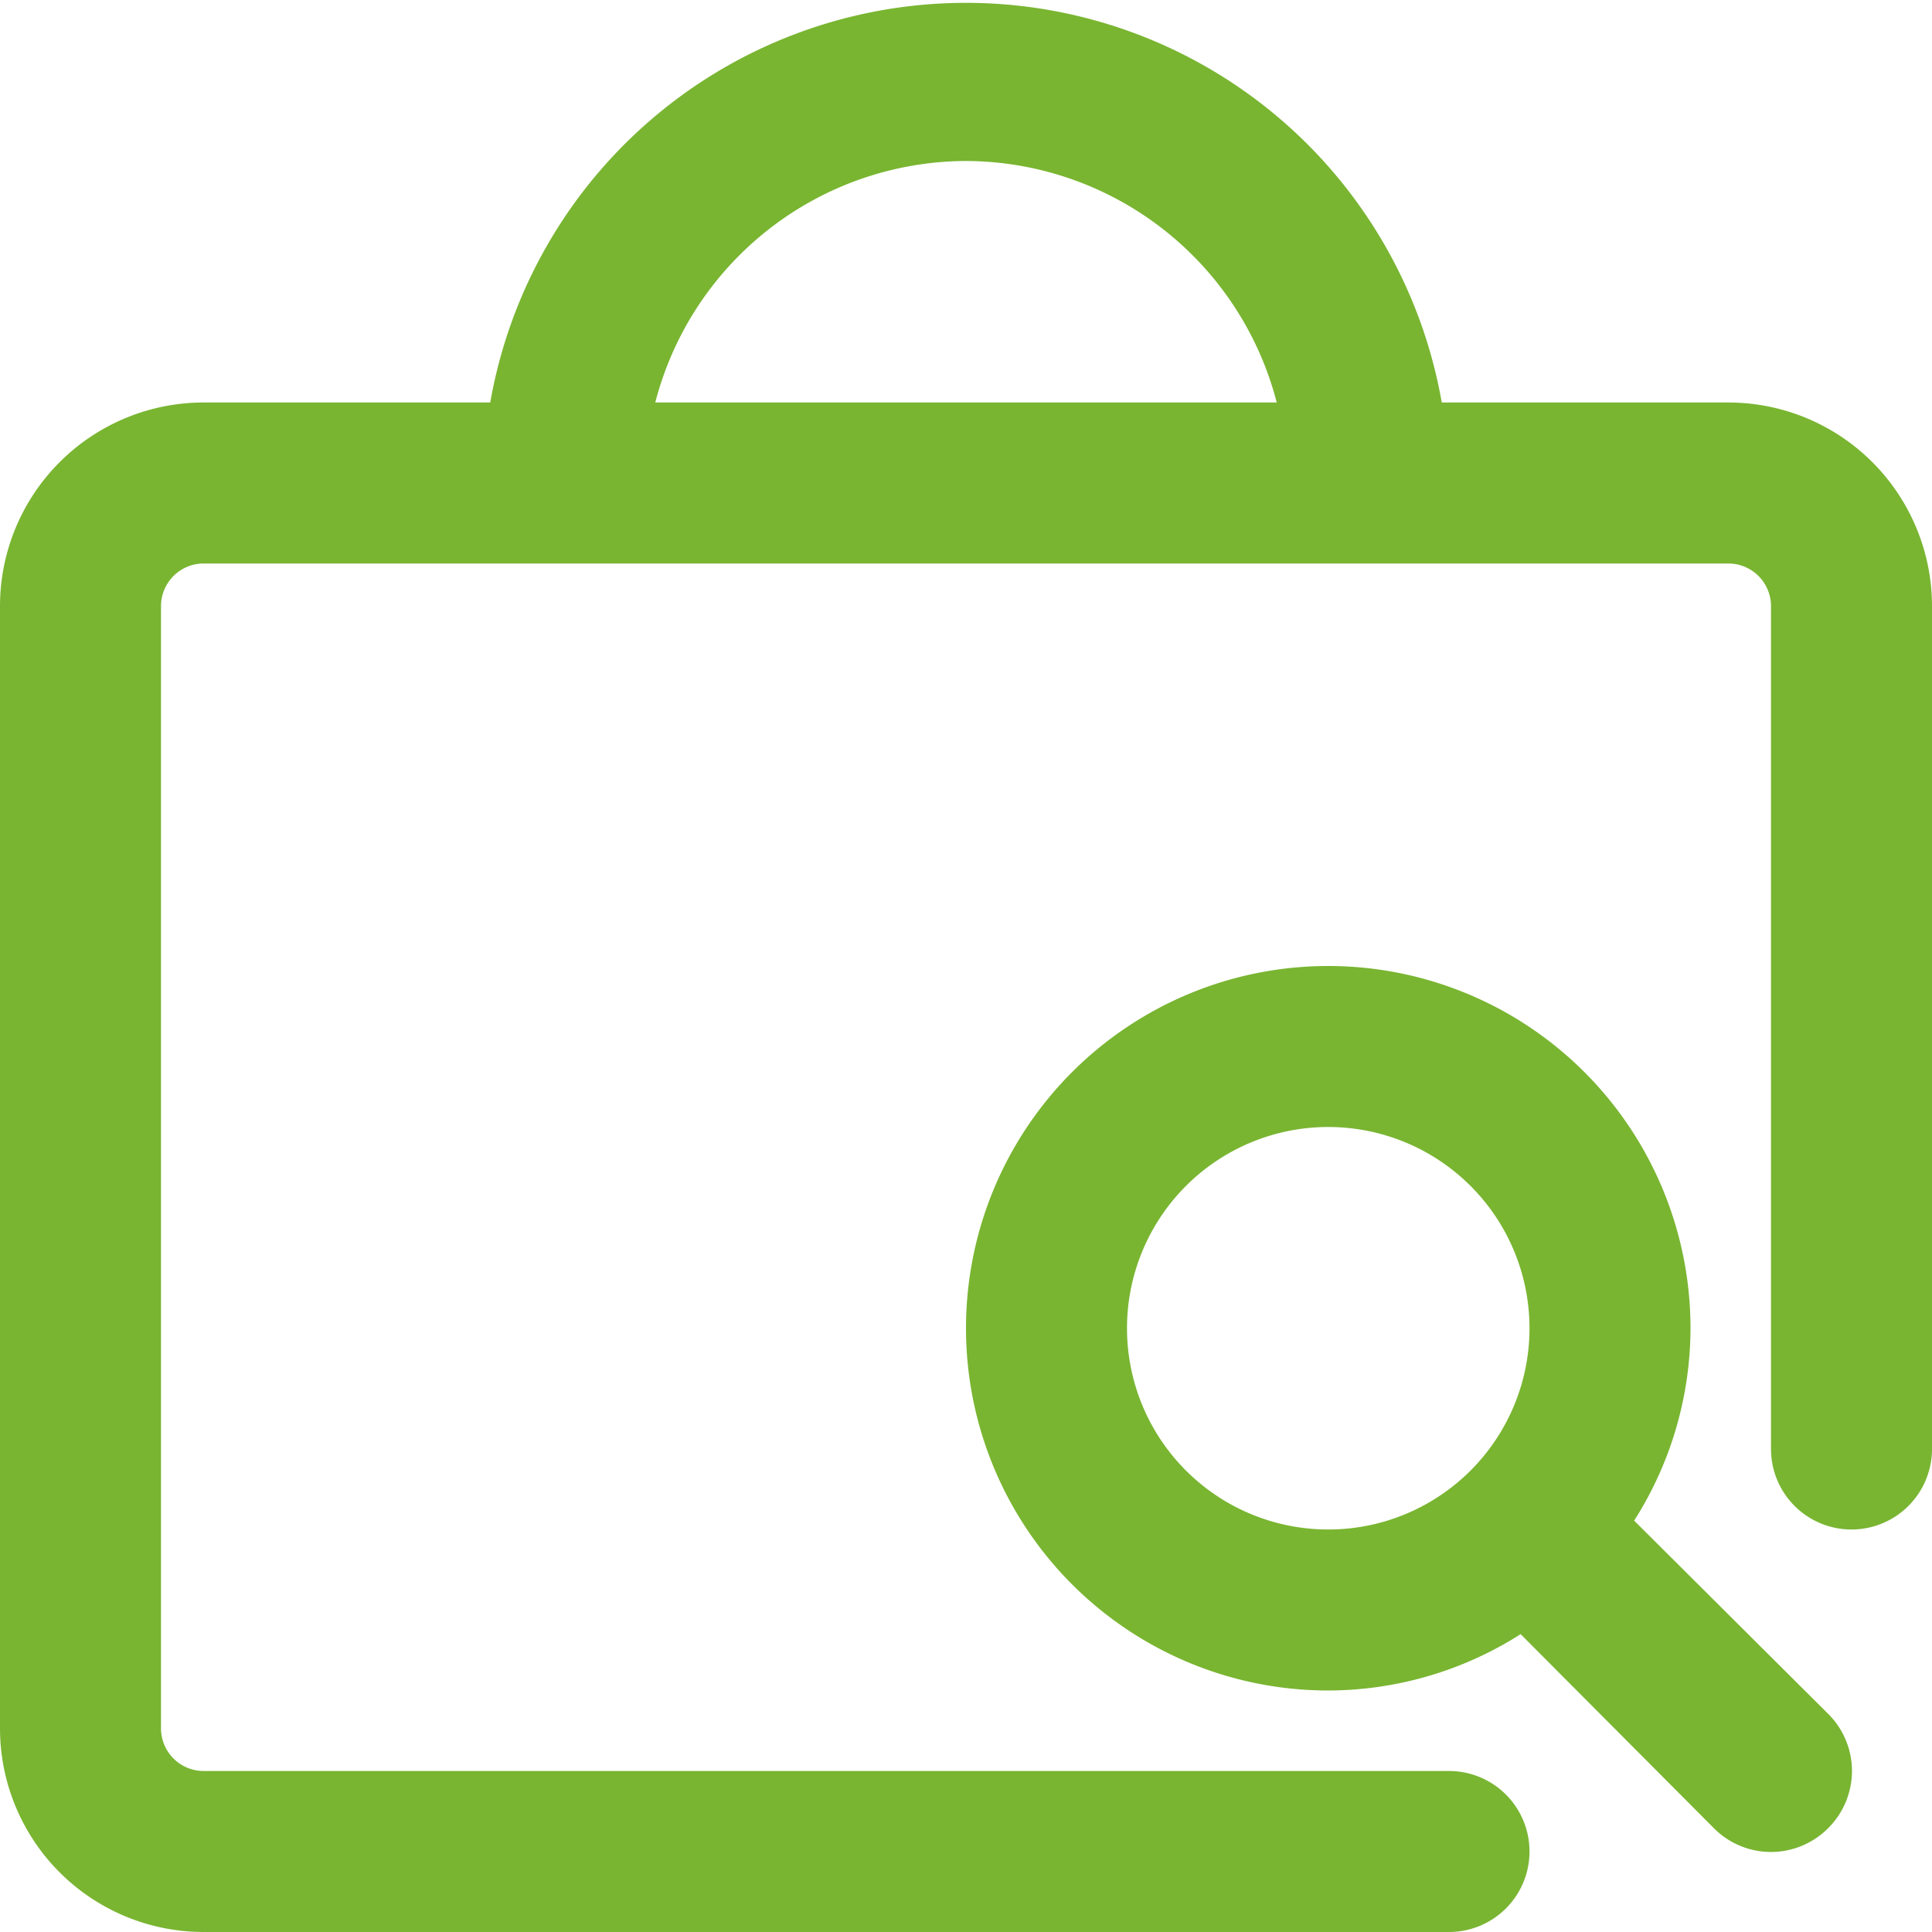 <svg id="Layer_1" data-name="Layer 1" xmlns="http://www.w3.org/2000/svg" viewBox="0 0 24 24"><title>Search, Product</title><path d="M21.47,5H17.91A6,6,0,0,0,6.09,5H2.53A2.53,2.53,0,0,0,0,7.53V21.47A2.53,2.53,0,0,0,2.53,24H18a1,1,0,0,0,0-2H2.53A.53.53,0,0,1,2,21.47V7.53A.53.53,0,0,1,2.53,7H21.47a.53.53,0,0,1,.53.53V18a1,1,0,0,0,2,0V7.53A2.53,2.53,0,0,0,21.47,5ZM12,2a4,4,0,0,1,3.86,3H8.14A4,4,0,0,1,12,2Z" id="id_101" style="fill: rgb(121, 181, 49);"></path><path d="M20.3,18.89A4.46,4.46,0,0,0,21,16.5,4.5,4.5,0,1,0,16.5,21a4.46,4.46,0,0,0,2.39-.7l2.4,2.41a1,1,0,0,0,1.42,0,1,1,0,0,0,0-1.42ZM14,16.5A2.5,2.5,0,1,1,16.5,19,2.5,2.5,0,0,1,14,16.5Z" id="id_102" style="fill: rgb(121, 181, 49);"></path></svg>